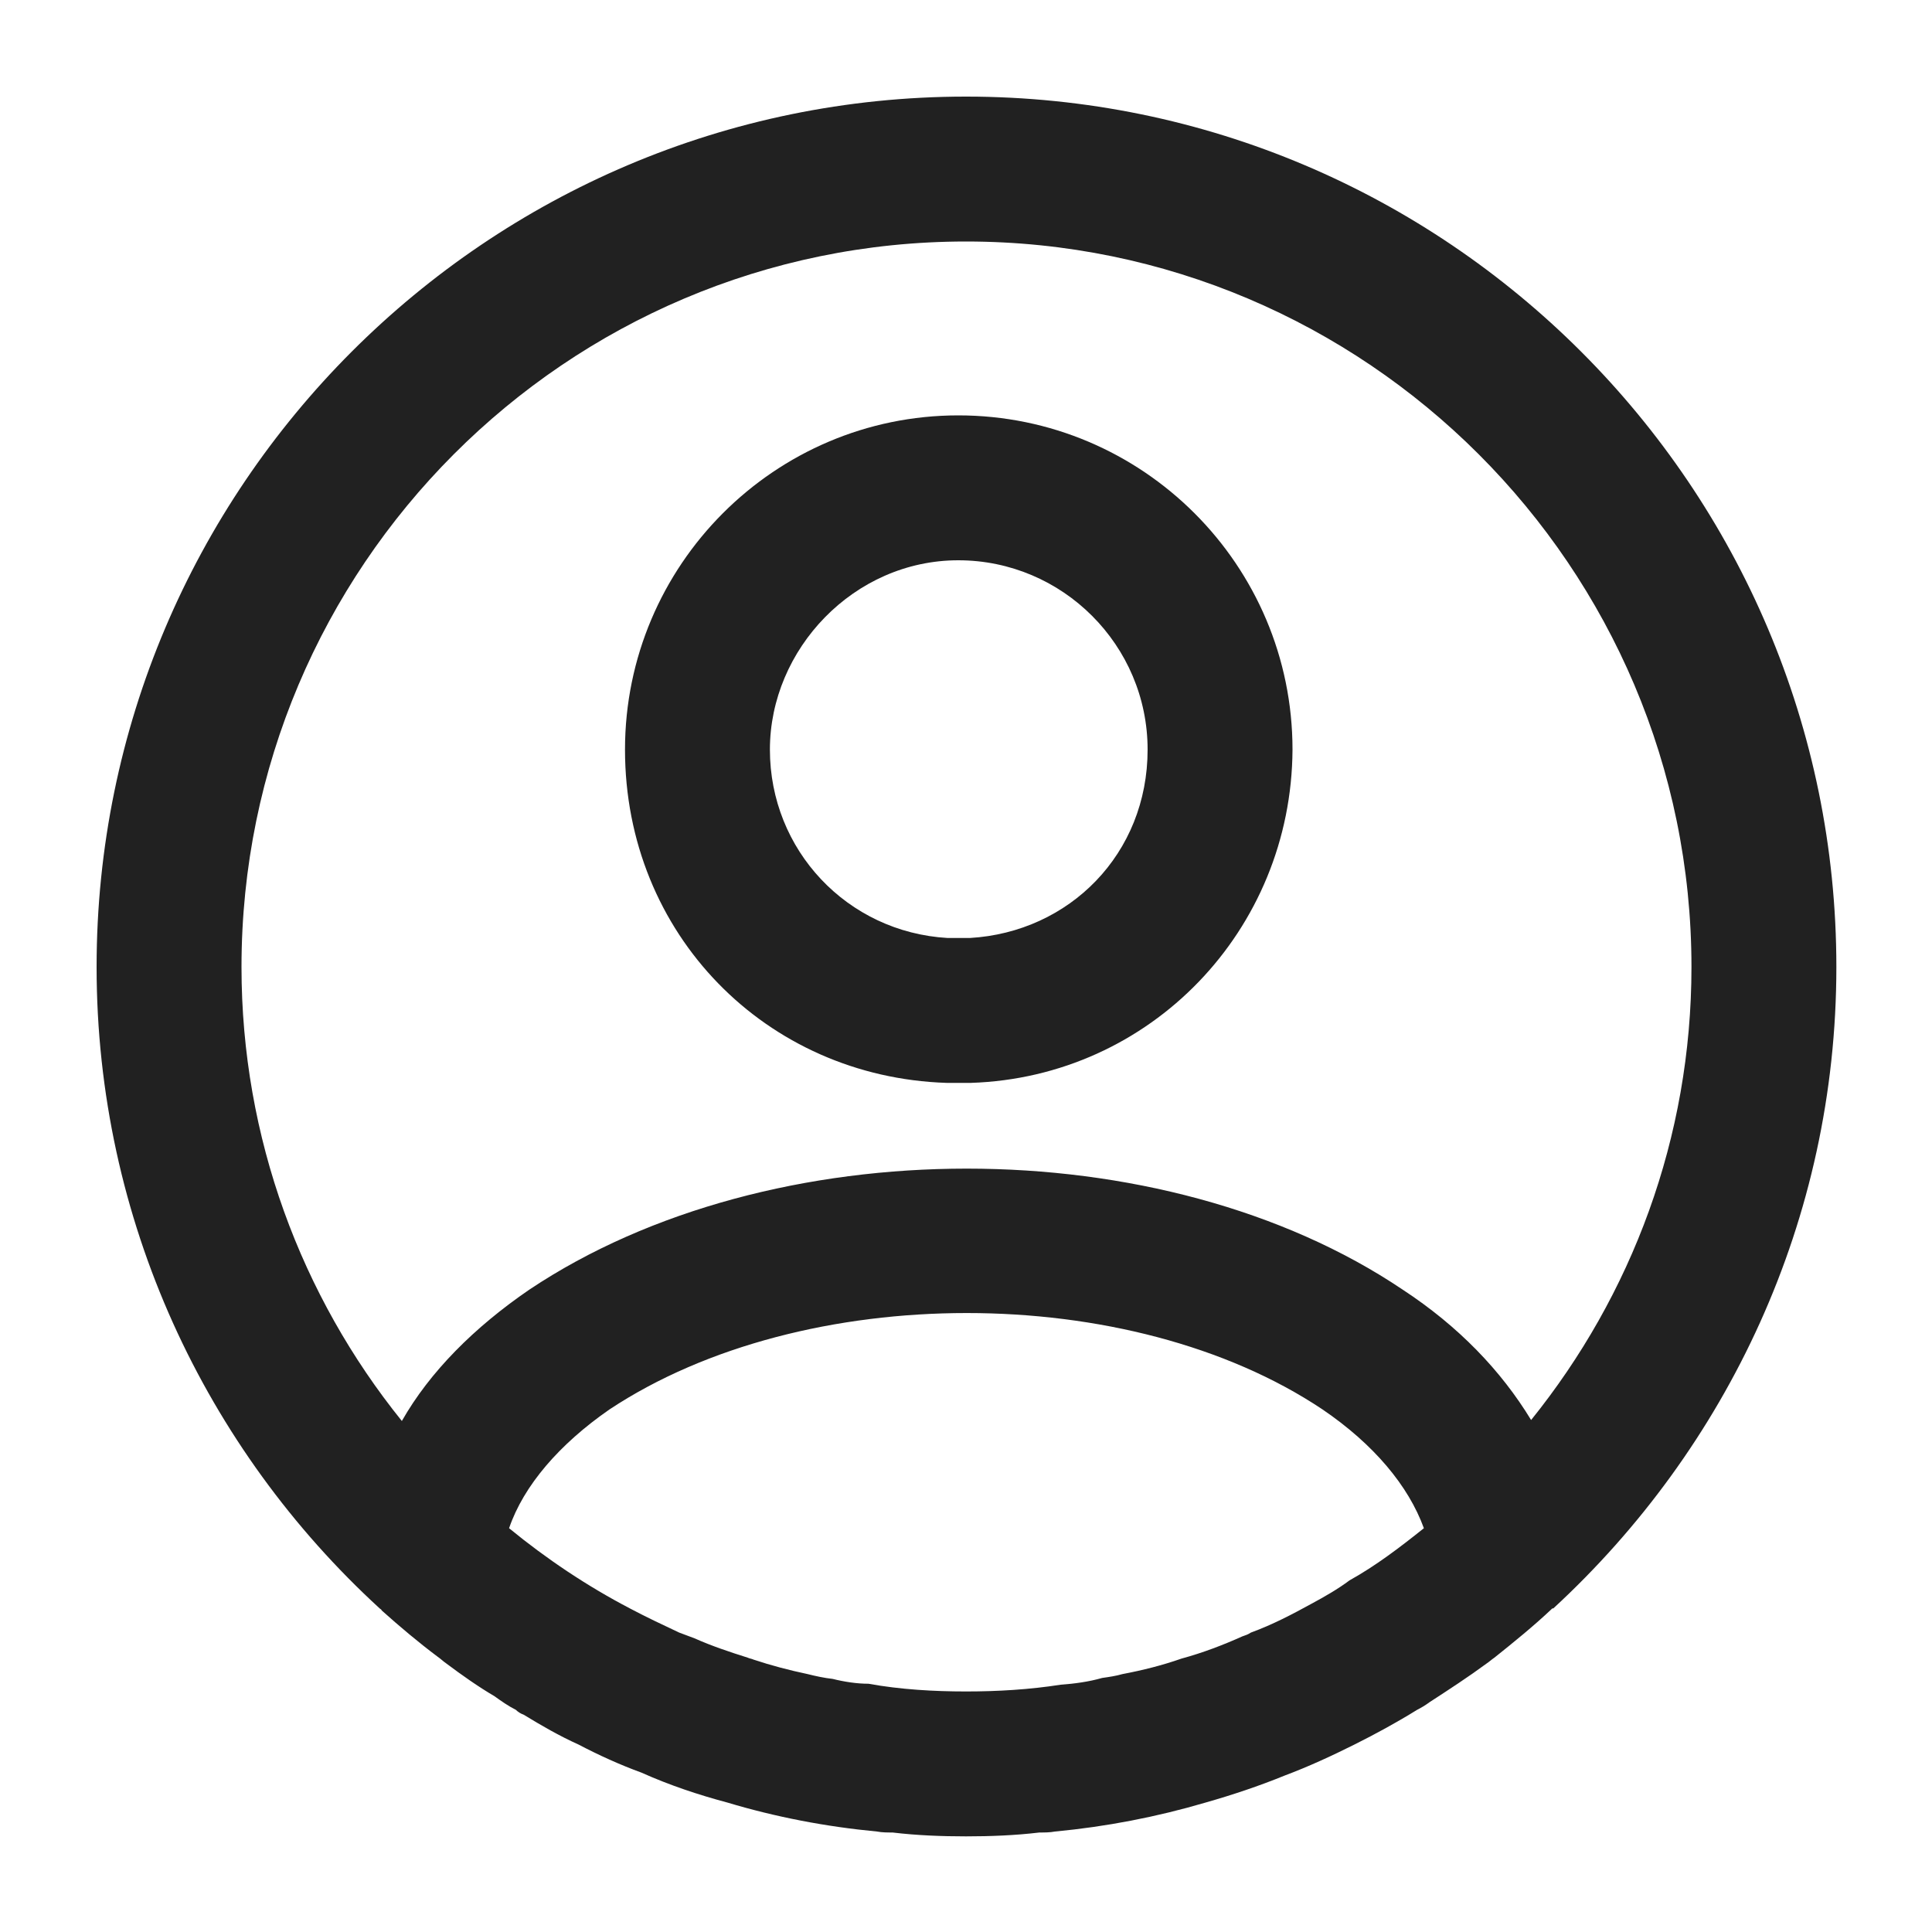 <svg width="16" height="16" viewBox="0 0 16 16" fill="none" xmlns="http://www.w3.org/2000/svg">
<path d="M8 0.8C4.032 0.8 0.8 4.032 0.8 8.008C0.8 10.104 1.704 12 3.144 13.32C3.152 13.328 3.16 13.328 3.16 13.336C3.312 13.472 3.464 13.6 3.624 13.72C3.648 13.736 3.672 13.76 3.696 13.776C3.824 13.872 3.96 13.968 4.096 14.048C4.152 14.088 4.208 14.128 4.272 14.16C4.288 14.176 4.312 14.192 4.336 14.2C4.48 14.288 4.632 14.376 4.792 14.448C4.96 14.536 5.136 14.616 5.312 14.68C5.544 14.784 5.784 14.864 6.024 14.928C6.424 15.048 6.84 15.128 7.264 15.168C7.304 15.176 7.352 15.176 7.392 15.176C7.592 15.2 7.8 15.208 8 15.208C8.2 15.208 8.408 15.2 8.608 15.176C8.648 15.176 8.696 15.176 8.736 15.168C9.16 15.128 9.576 15.048 9.984 14.928C10.208 14.864 10.424 14.792 10.64 14.704C10.832 14.632 11.024 14.544 11.216 14.448C11.392 14.36 11.568 14.264 11.736 14.16C11.768 14.144 11.808 14.12 11.84 14.096C12 13.992 12.16 13.888 12.312 13.776C12.336 13.76 12.352 13.744 12.376 13.728C12.536 13.6 12.704 13.464 12.856 13.32H12.864C14.304 11.992 15.208 10.104 15.208 8.008C15.208 4.032 11.976 0.8 8 0.8ZM11.176 13.088C11.08 13.16 10.968 13.224 10.864 13.28C10.704 13.368 10.536 13.456 10.36 13.52C10.336 13.536 10.312 13.544 10.288 13.552C10.128 13.624 9.96 13.688 9.784 13.736C9.624 13.792 9.464 13.832 9.296 13.864C9.24 13.88 9.184 13.888 9.128 13.896C9.016 13.928 8.896 13.944 8.784 13.952C8.528 13.992 8.264 14.008 8 14.008C7.736 14.008 7.456 13.992 7.192 13.944C7.096 13.944 6.992 13.928 6.896 13.904C6.824 13.896 6.752 13.88 6.688 13.864C6.536 13.832 6.384 13.792 6.24 13.744C6.224 13.736 6.208 13.736 6.192 13.728C6.04 13.68 5.896 13.632 5.752 13.568C5.712 13.552 5.664 13.536 5.624 13.52C5.488 13.456 5.352 13.392 5.216 13.32C4.864 13.136 4.528 12.912 4.216 12.656C4.336 12.304 4.632 11.96 5.048 11.672C6.656 10.608 9.36 10.608 10.952 11.672C11.376 11.96 11.664 12.304 11.792 12.656C11.592 12.816 11.392 12.968 11.176 13.088ZM12.68 11.76C12.432 11.352 12.08 10.984 11.616 10.68C9.632 9.344 6.384 9.344 4.384 10.68C3.928 10.992 3.56 11.36 3.328 11.768C2.496 10.736 2 9.424 2 8.008C2 4.696 4.688 2 8 2C11.312 2 14.008 4.696 14.008 8.008C14.008 9.424 13.512 10.728 12.68 11.76Z" fill="#212121"/>
<path d="M7.936 3.44C6.416 3.44 5.176 4.68 5.176 6.208C5.176 7.736 6.344 8.92 7.84 8.968C7.872 8.968 7.912 8.968 7.944 8.968C7.968 8.968 7.992 8.968 8.016 8.968H8.04C9.528 8.92 10.696 7.704 10.704 6.208C10.704 4.68 9.464 3.44 7.936 3.44ZM8.032 7.768C7.976 7.768 7.904 7.768 7.848 7.768C7.016 7.72 6.376 7.04 6.376 6.208C6.376 5.376 7.072 4.64 7.936 4.64C8.8 4.64 9.504 5.344 9.504 6.208C9.504 7.072 8.856 7.72 8.032 7.768Z" fill="#212121"/>
</svg>
